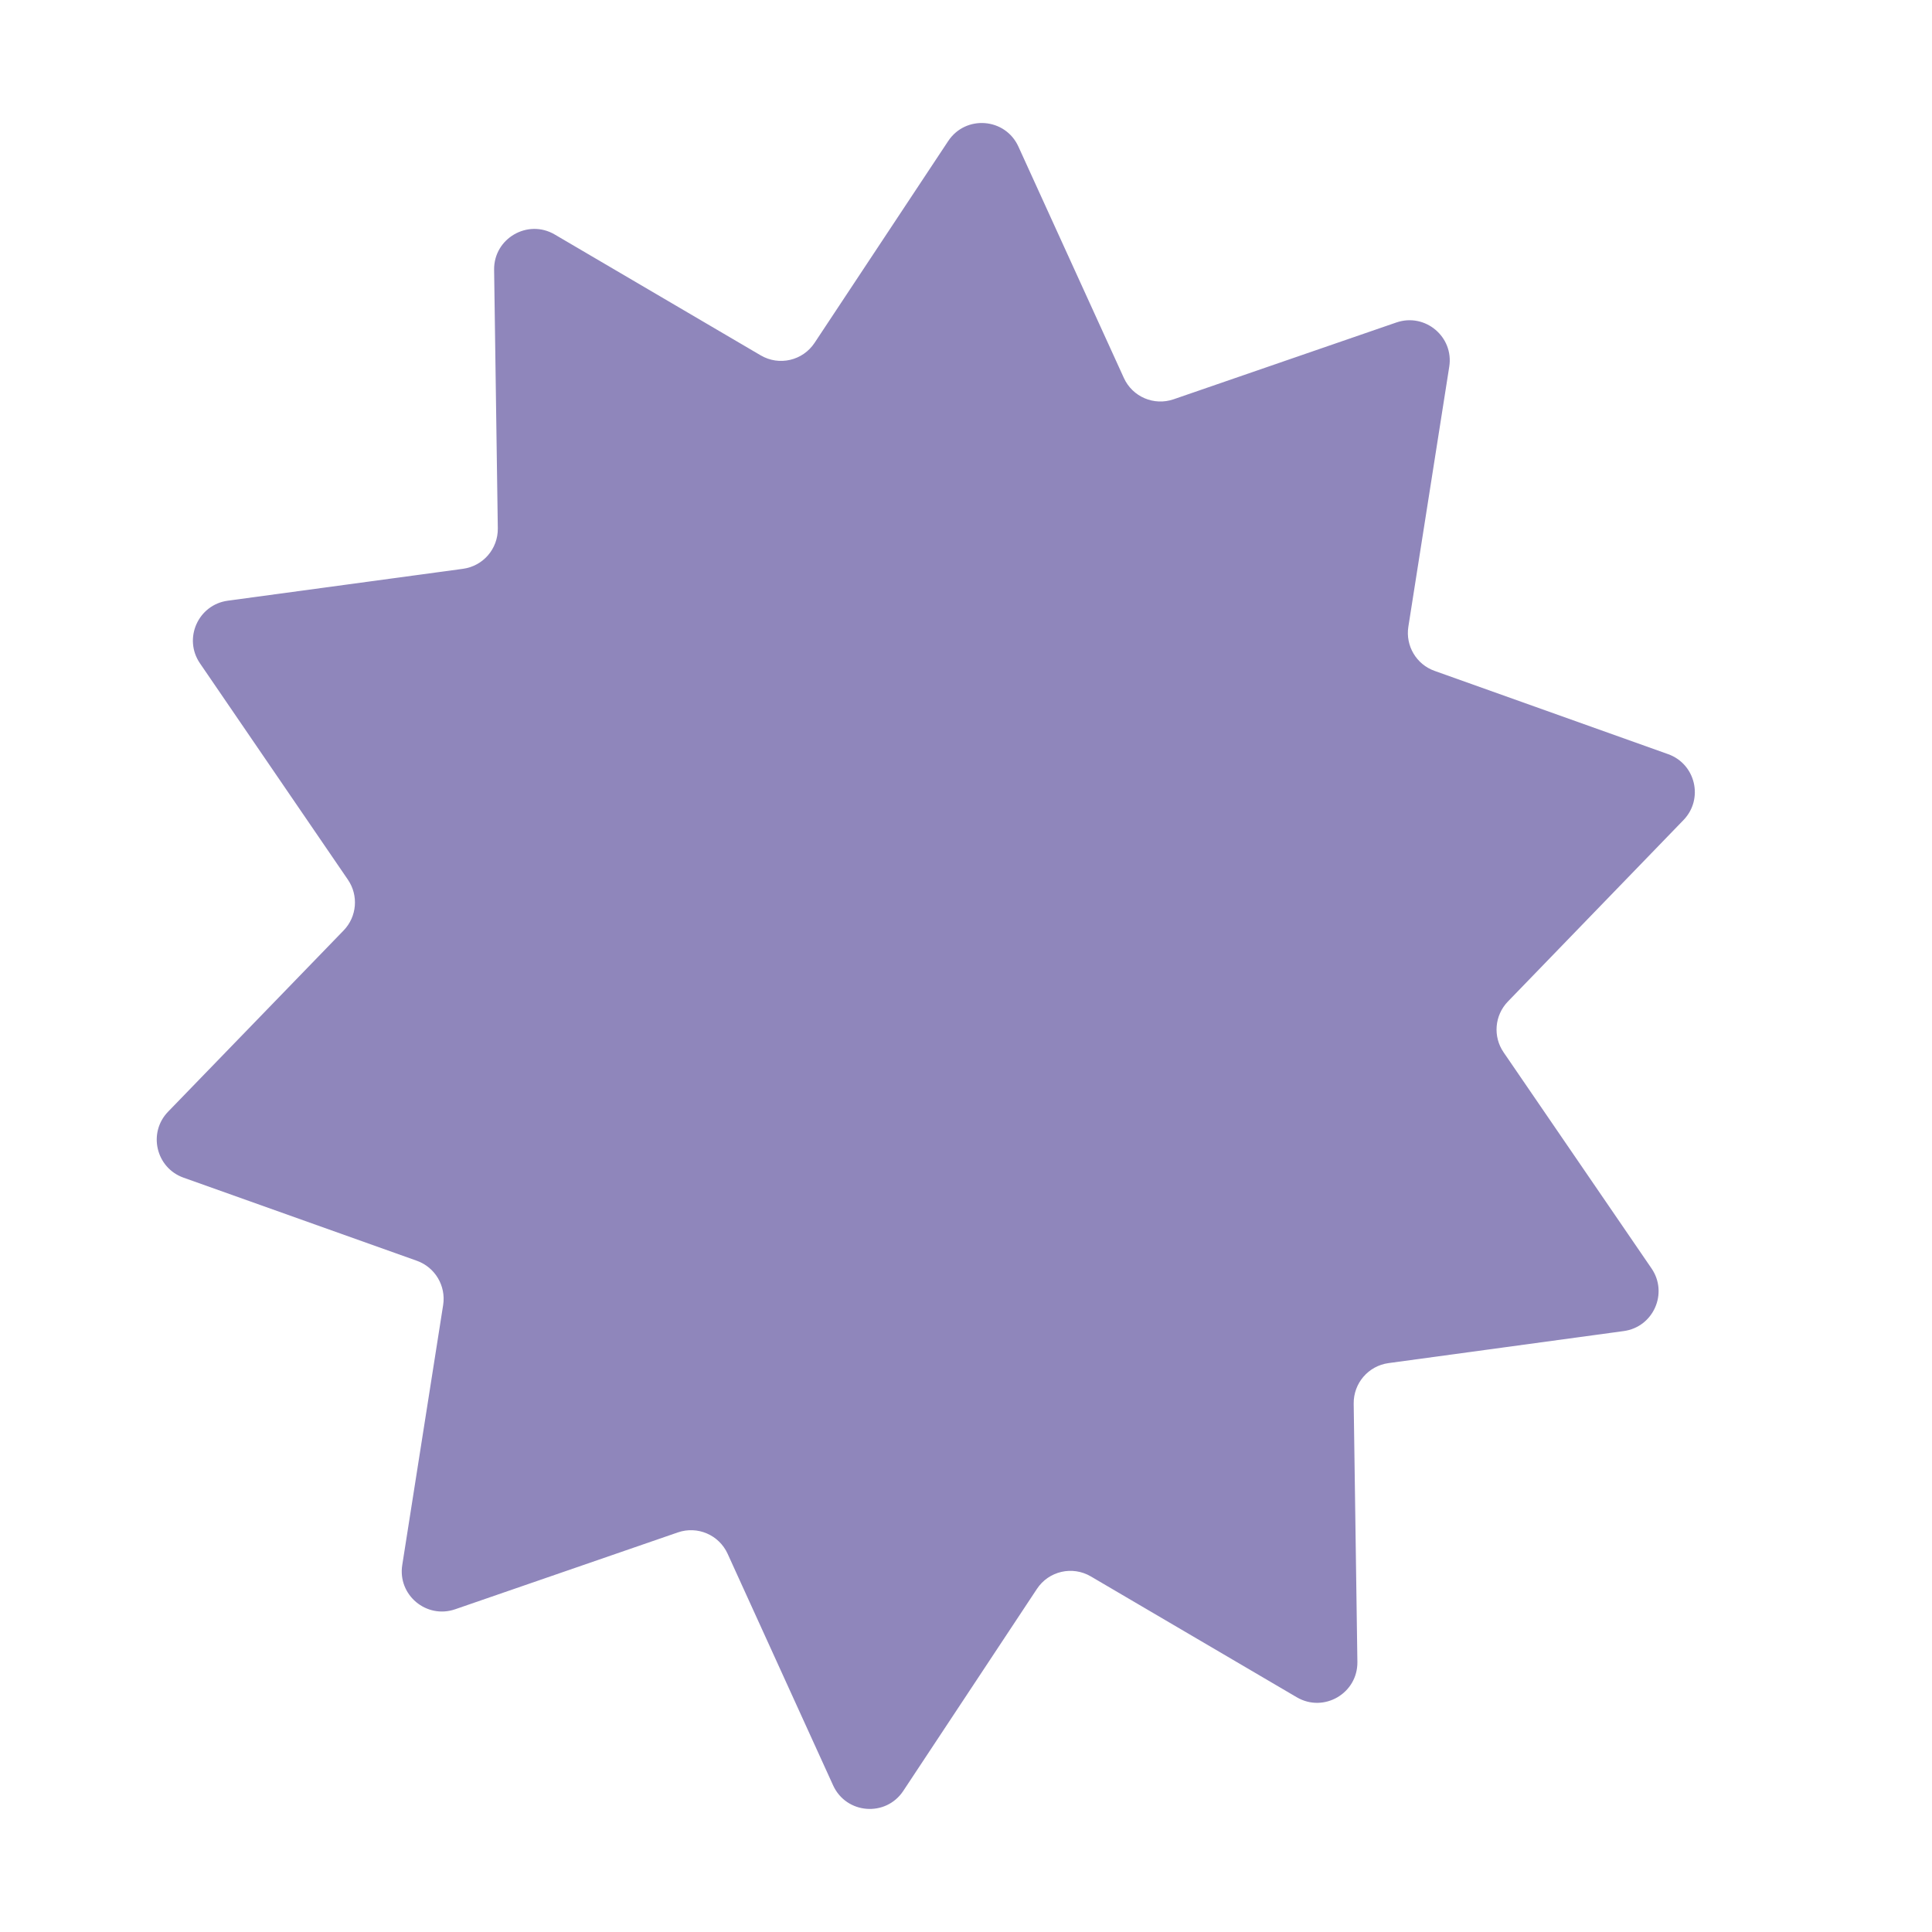 <?xml version="1.0" encoding="utf-8"?>
<svg xmlns="http://www.w3.org/2000/svg" width="24" height="24" viewBox="0 0 24 24" fill="none">
<path d="M9.449 4.414C9.678 4.549 9.972 4.481 10.119 4.259L11.779 1.752C11.996 1.425 12.488 1.463 12.651 1.821L13.961 4.695C14.068 4.93 14.335 5.044 14.579 4.96L17.346 4.006C17.703 3.883 18.062 4.184 18.003 4.556L17.495 7.786C17.458 8.023 17.595 8.254 17.821 8.334L20.721 9.368C21.064 9.49 21.166 9.925 20.913 10.187L18.731 12.442C18.566 12.613 18.544 12.876 18.678 13.072L20.516 15.757C20.726 16.064 20.539 16.485 20.171 16.535L17.249 16.933C16.998 16.967 16.813 17.183 16.816 17.436L16.862 20.645C16.867 21.035 16.445 21.281 16.109 21.084L13.551 19.583C13.322 19.448 13.027 19.516 12.881 19.738L11.221 22.247C11.004 22.575 10.512 22.536 10.349 22.178L9.039 19.302C8.932 19.067 8.665 18.952 8.421 19.036L5.654 19.991C5.297 20.114 4.938 19.813 4.997 19.441L5.505 16.211C5.542 15.974 5.405 15.743 5.179 15.662L2.279 14.629C1.937 14.507 1.835 14.071 2.088 13.81L4.269 11.558C4.434 11.387 4.456 11.124 4.322 10.928L2.484 8.24C2.274 7.933 2.461 7.512 2.83 7.462L5.751 7.066C6.002 7.032 6.187 6.817 6.184 6.564L6.138 3.351C6.133 2.962 6.555 2.716 6.891 2.913L9.449 4.414Z" fill="#8F86BB"/>
</svg>